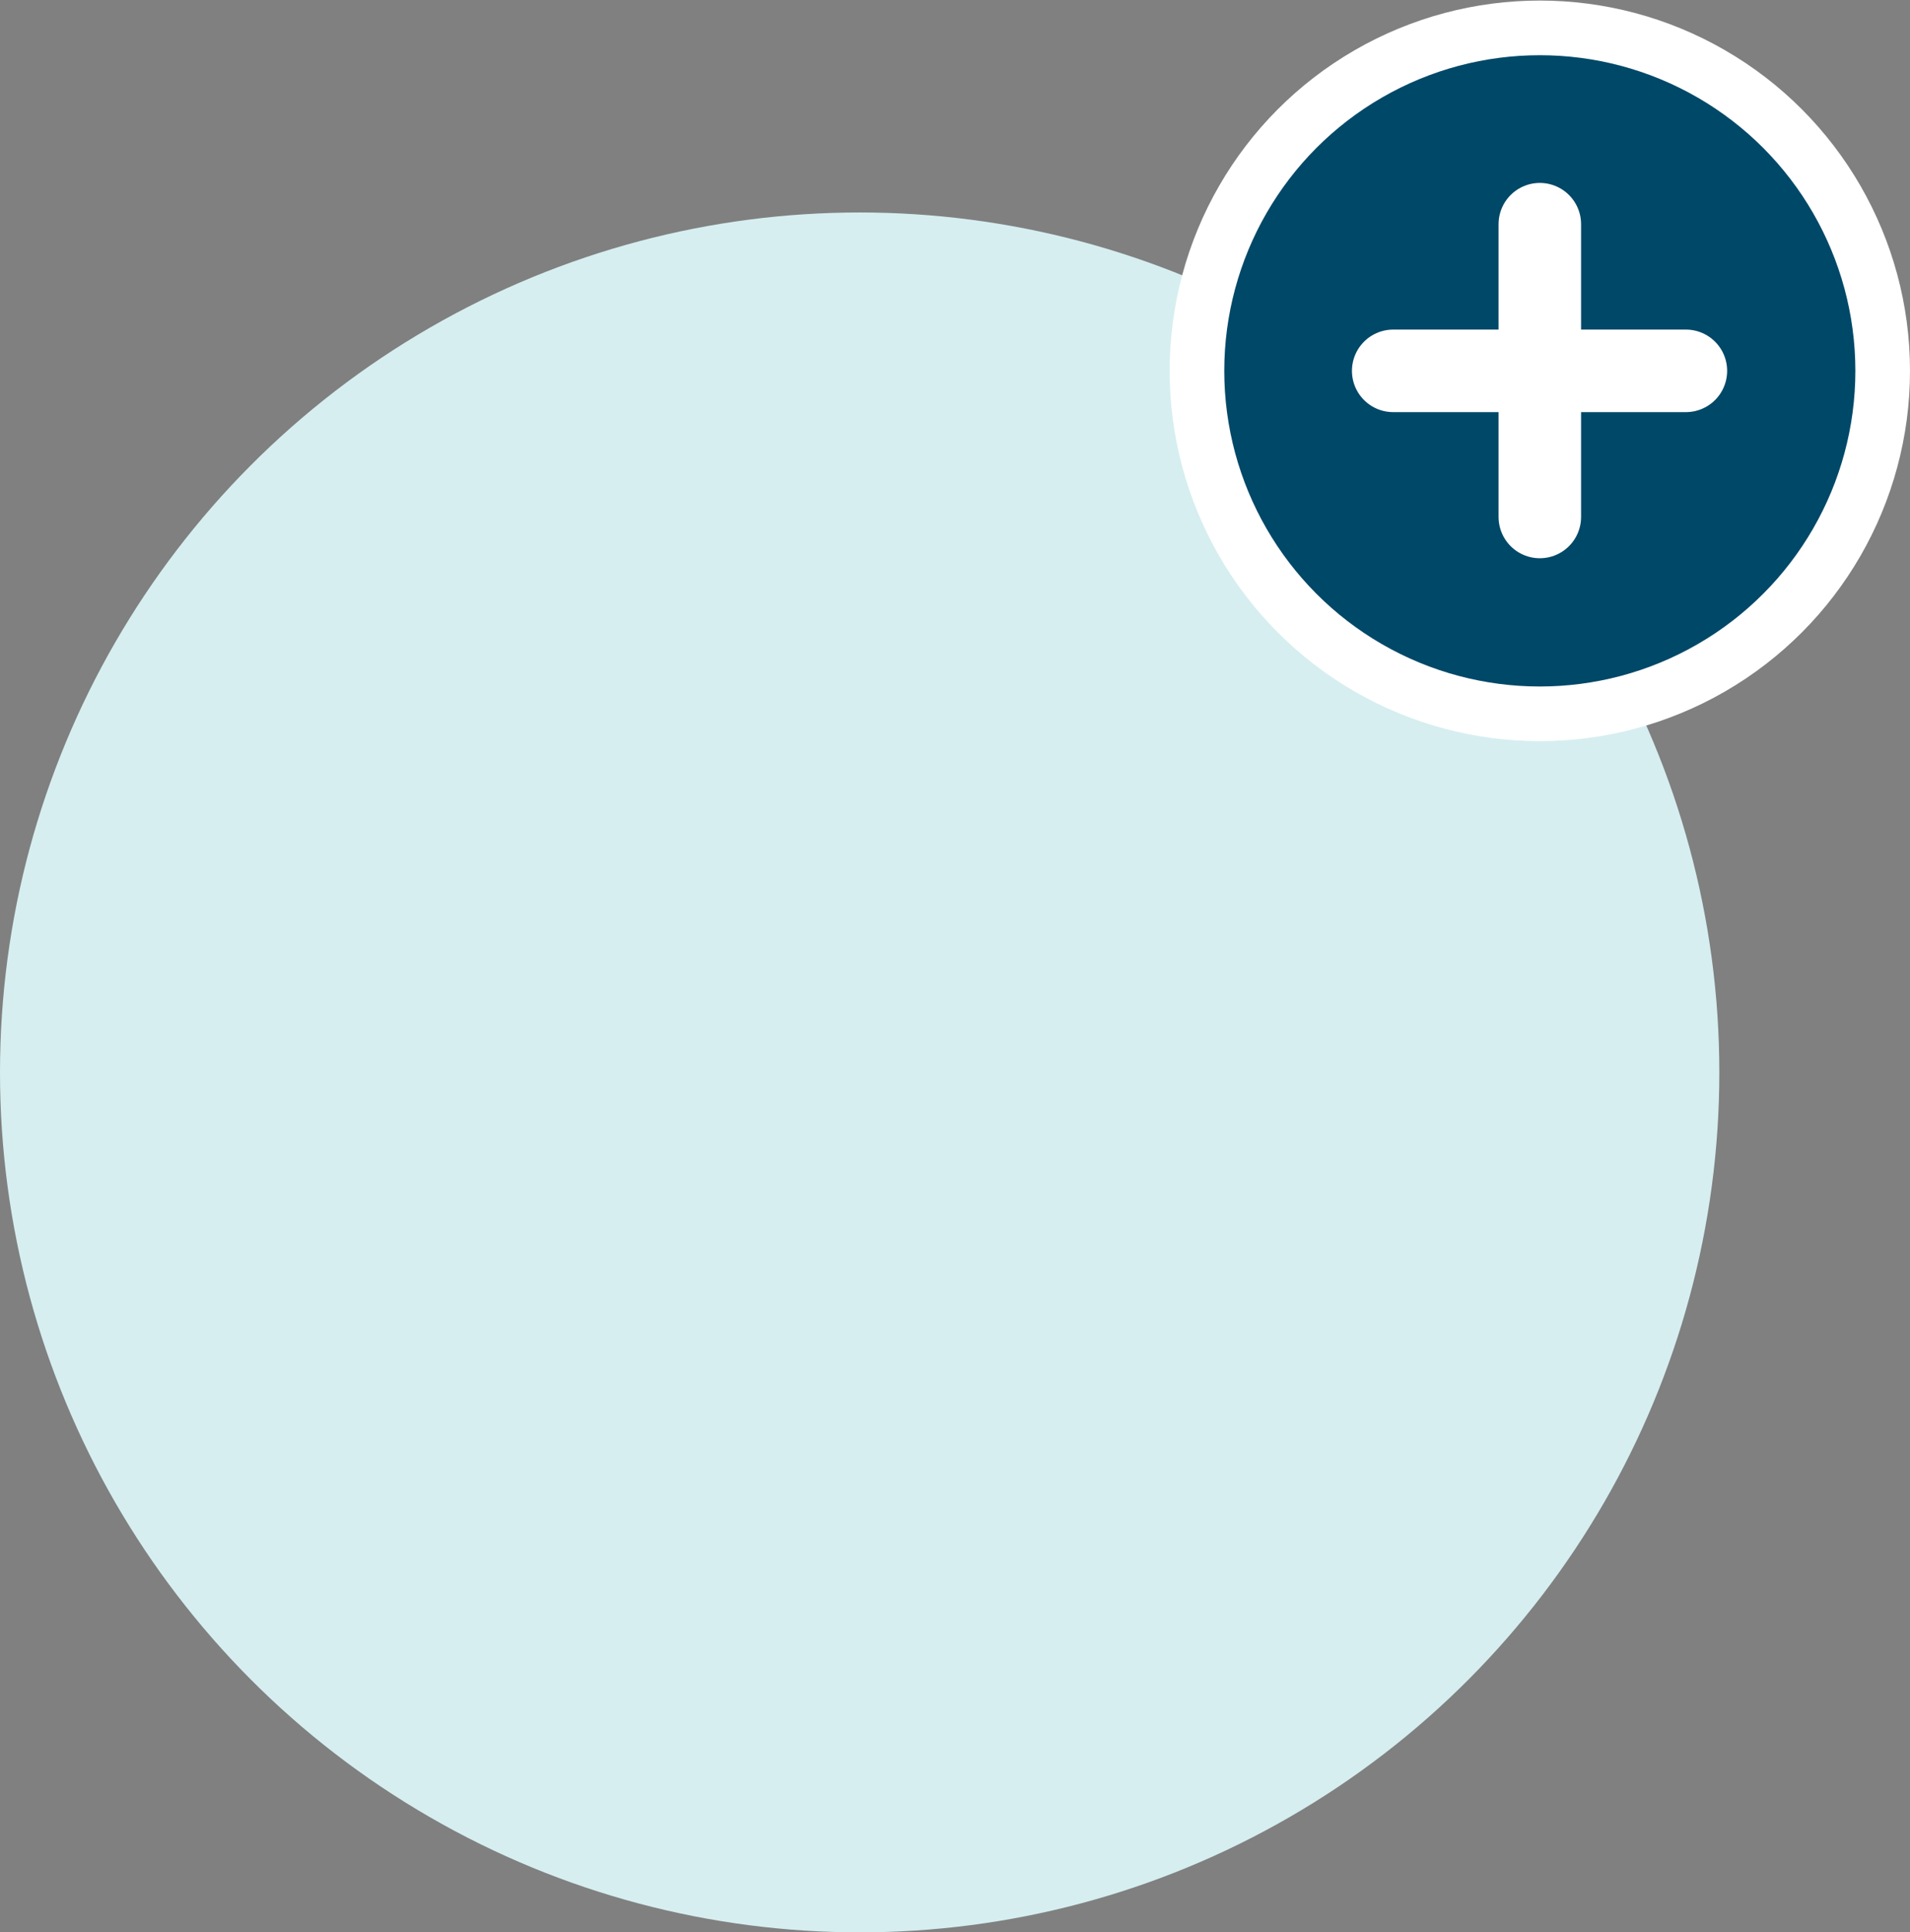 <svg xmlns="http://www.w3.org/2000/svg" id="Layer_2" viewBox="0 0 34.26 34.65"><rect x="0" y="0" width="34.26" height="34.65" fill="#808080" stroke="none"/><defs><style>.cls-1{fill:#004868;stroke-width:.98px}.cls-1,.cls-2{stroke:#fff;stroke-miterlimit:10}.cls-3{fill:#d6eef0;stroke-width:0}.cls-2{fill:none;stroke-linecap:round;stroke-width:1.48px}</style></defs><g id="Content"><circle class="cls-3" cx="15.42" cy="19.23" r="15.42"/><circle class="cls-1" cx="27.62" cy="6.65" r="6.15"/><line class="cls-2" x1="30.24" y1="6.65" x2="24.99" y2="6.65"/><line class="cls-2" x1="27.62" y1="9.27" x2="27.62" y2="4.02"/></g></svg>